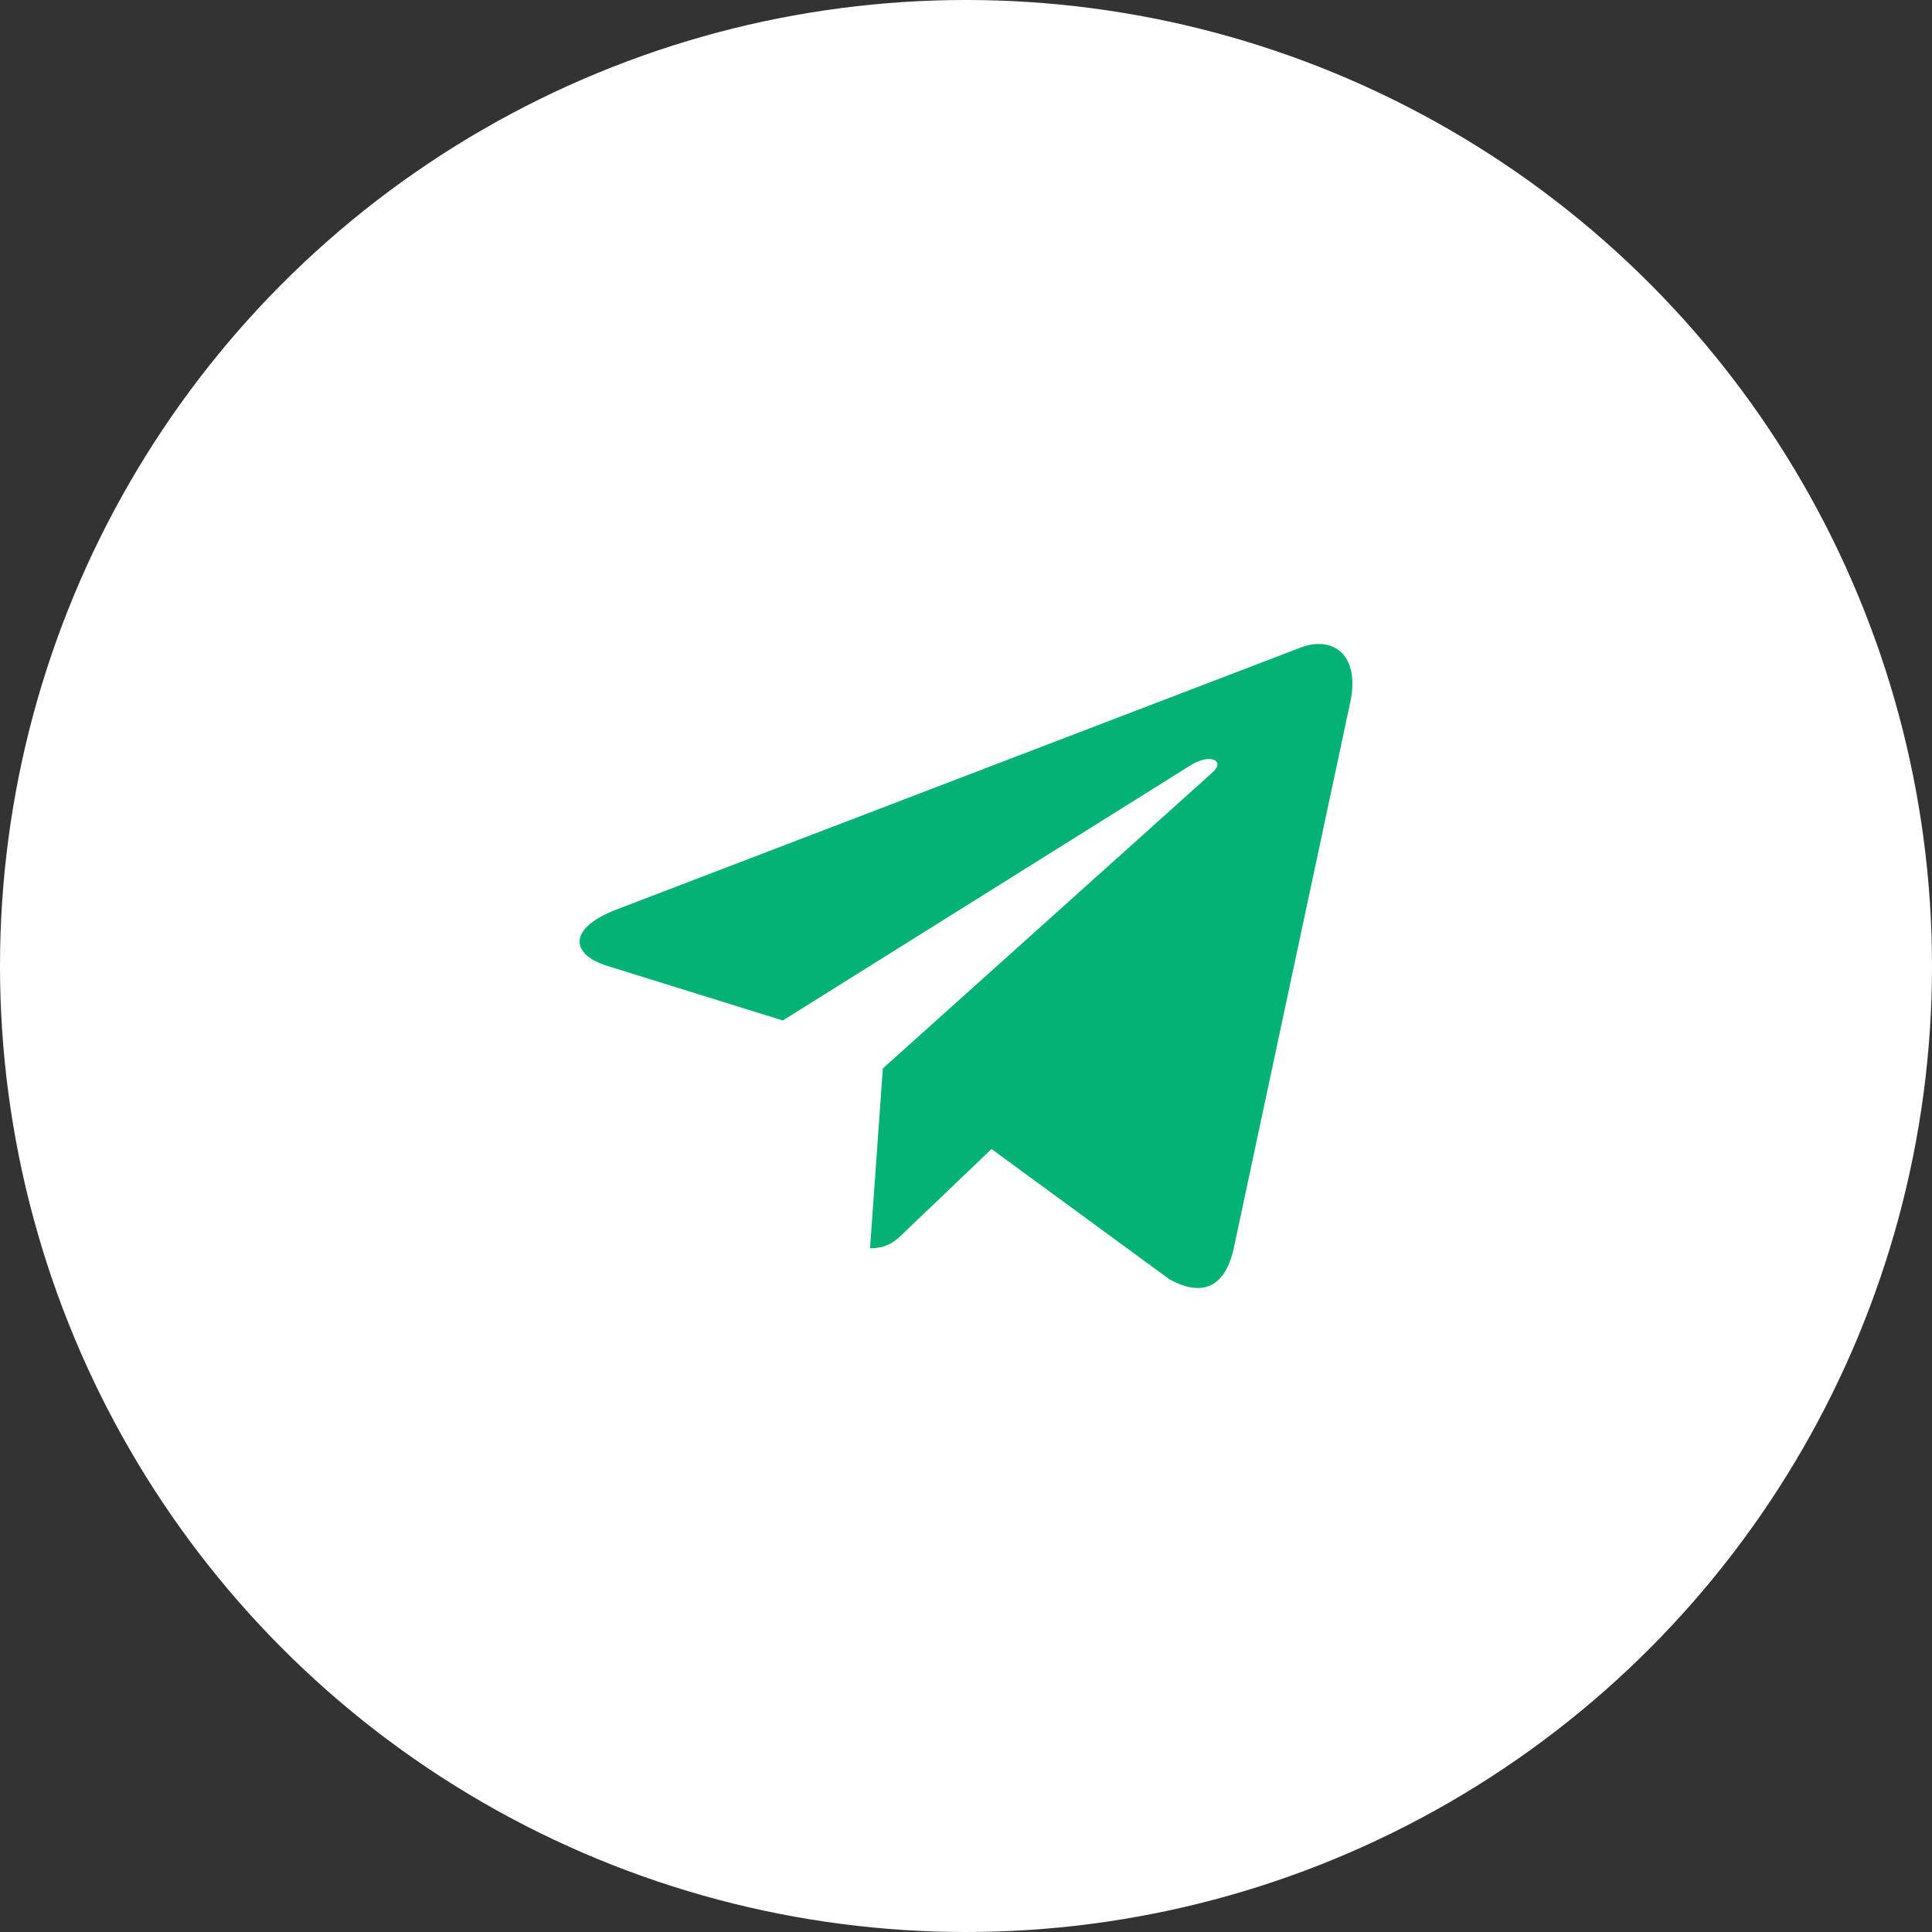 <?xml version="1.0" encoding="UTF-8"?> <svg xmlns="http://www.w3.org/2000/svg" width="60" height="60" viewBox="0 0 60 60" fill="none"><rect x="0" y="0" width="60" height="60" fill="#333333" stroke="none"/> <circle cx="30" cy="30" r="30" fill="white"></circle> <path d="M27.417 33.182L27.02 38.766C27.588 38.766 27.834 38.522 28.129 38.229L30.793 35.684L36.311 39.725C37.323 40.289 38.036 39.992 38.309 38.794L41.931 21.821L41.932 21.82C42.253 20.324 41.391 19.739 40.405 20.106L19.114 28.258C17.661 28.822 17.683 29.632 18.867 29.999L24.31 31.692L36.954 23.78C37.549 23.387 38.09 23.605 37.645 23.998L27.417 33.182Z" fill="#04B275"></path> </svg> 